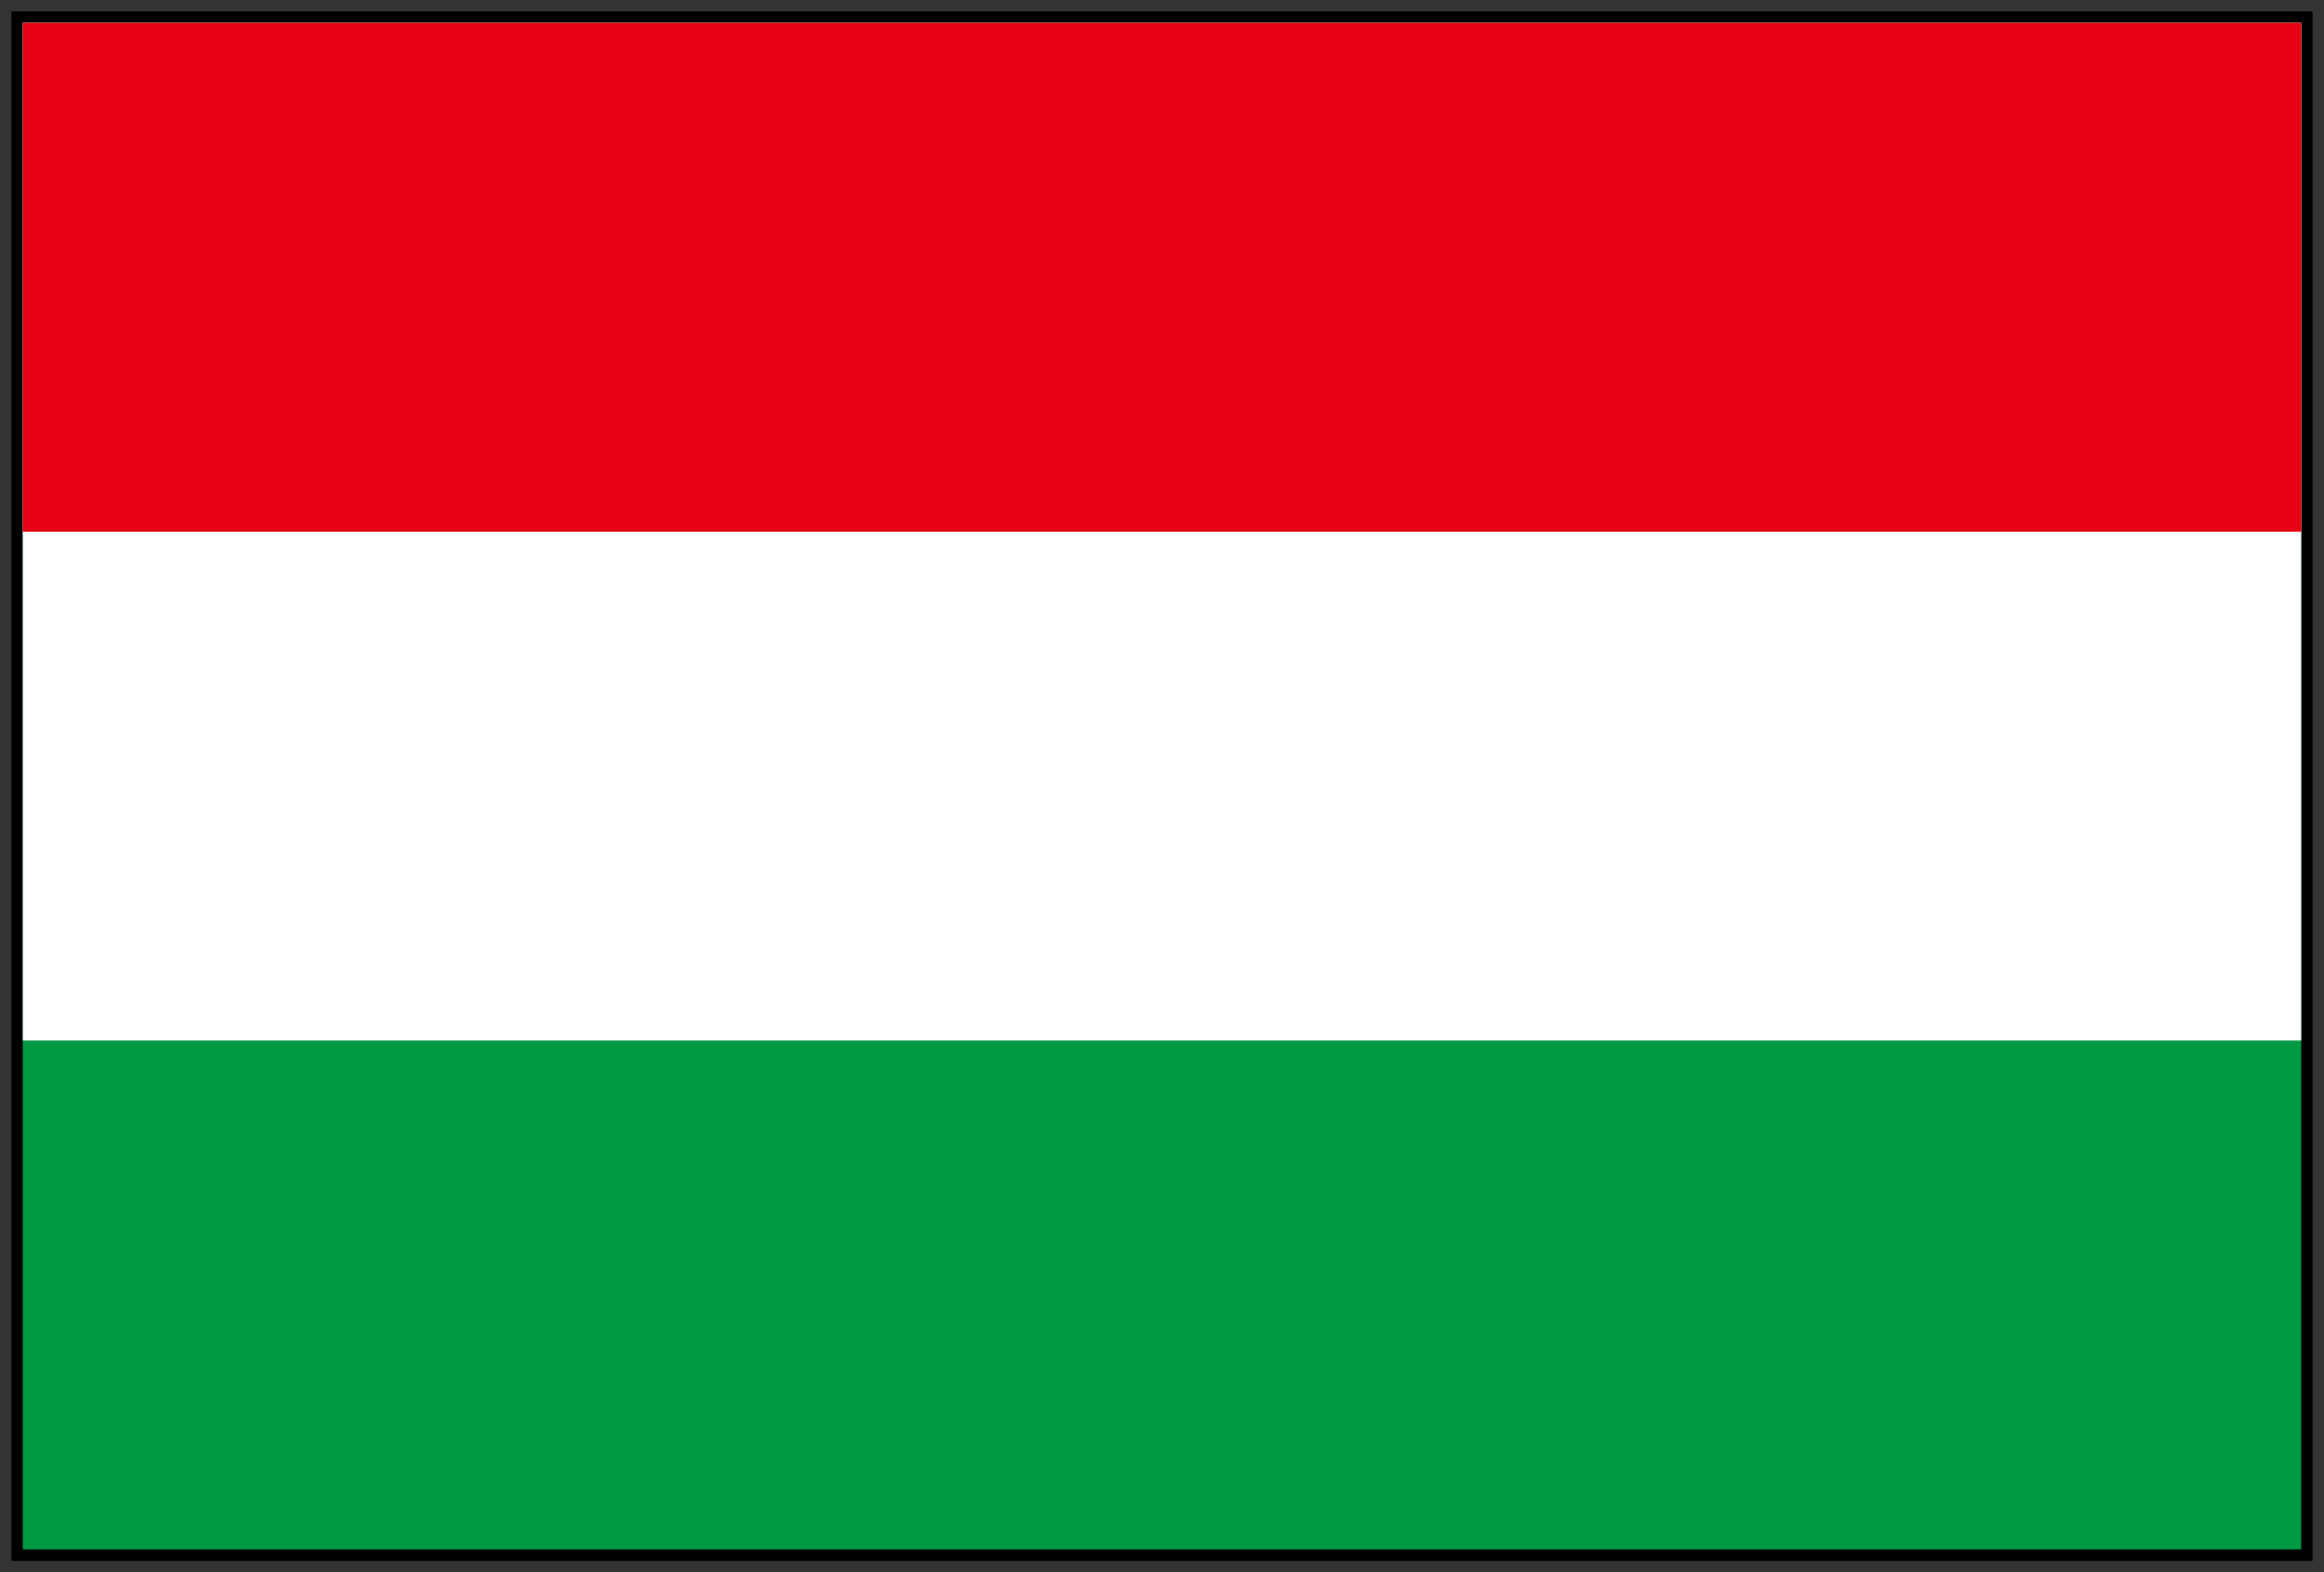 <svg width="102" height="69" viewBox="0 0 102 69" fill="none" xmlns="http://www.w3.org/2000/svg">
<rect x="0" y="0" width="102" height="69" fill="#333333" stroke="none"/>
<rect x="1" y="1" width="100" height="67" stroke="black"/>
<path d="M101 1H1V68H101V1Z" fill="#009944"/>
<path d="M101 1H1V45.666H101V1Z" fill="white"/>
<path d="M101 1H1V23.334H101V1Z" fill="#E60012"/>
</svg>
